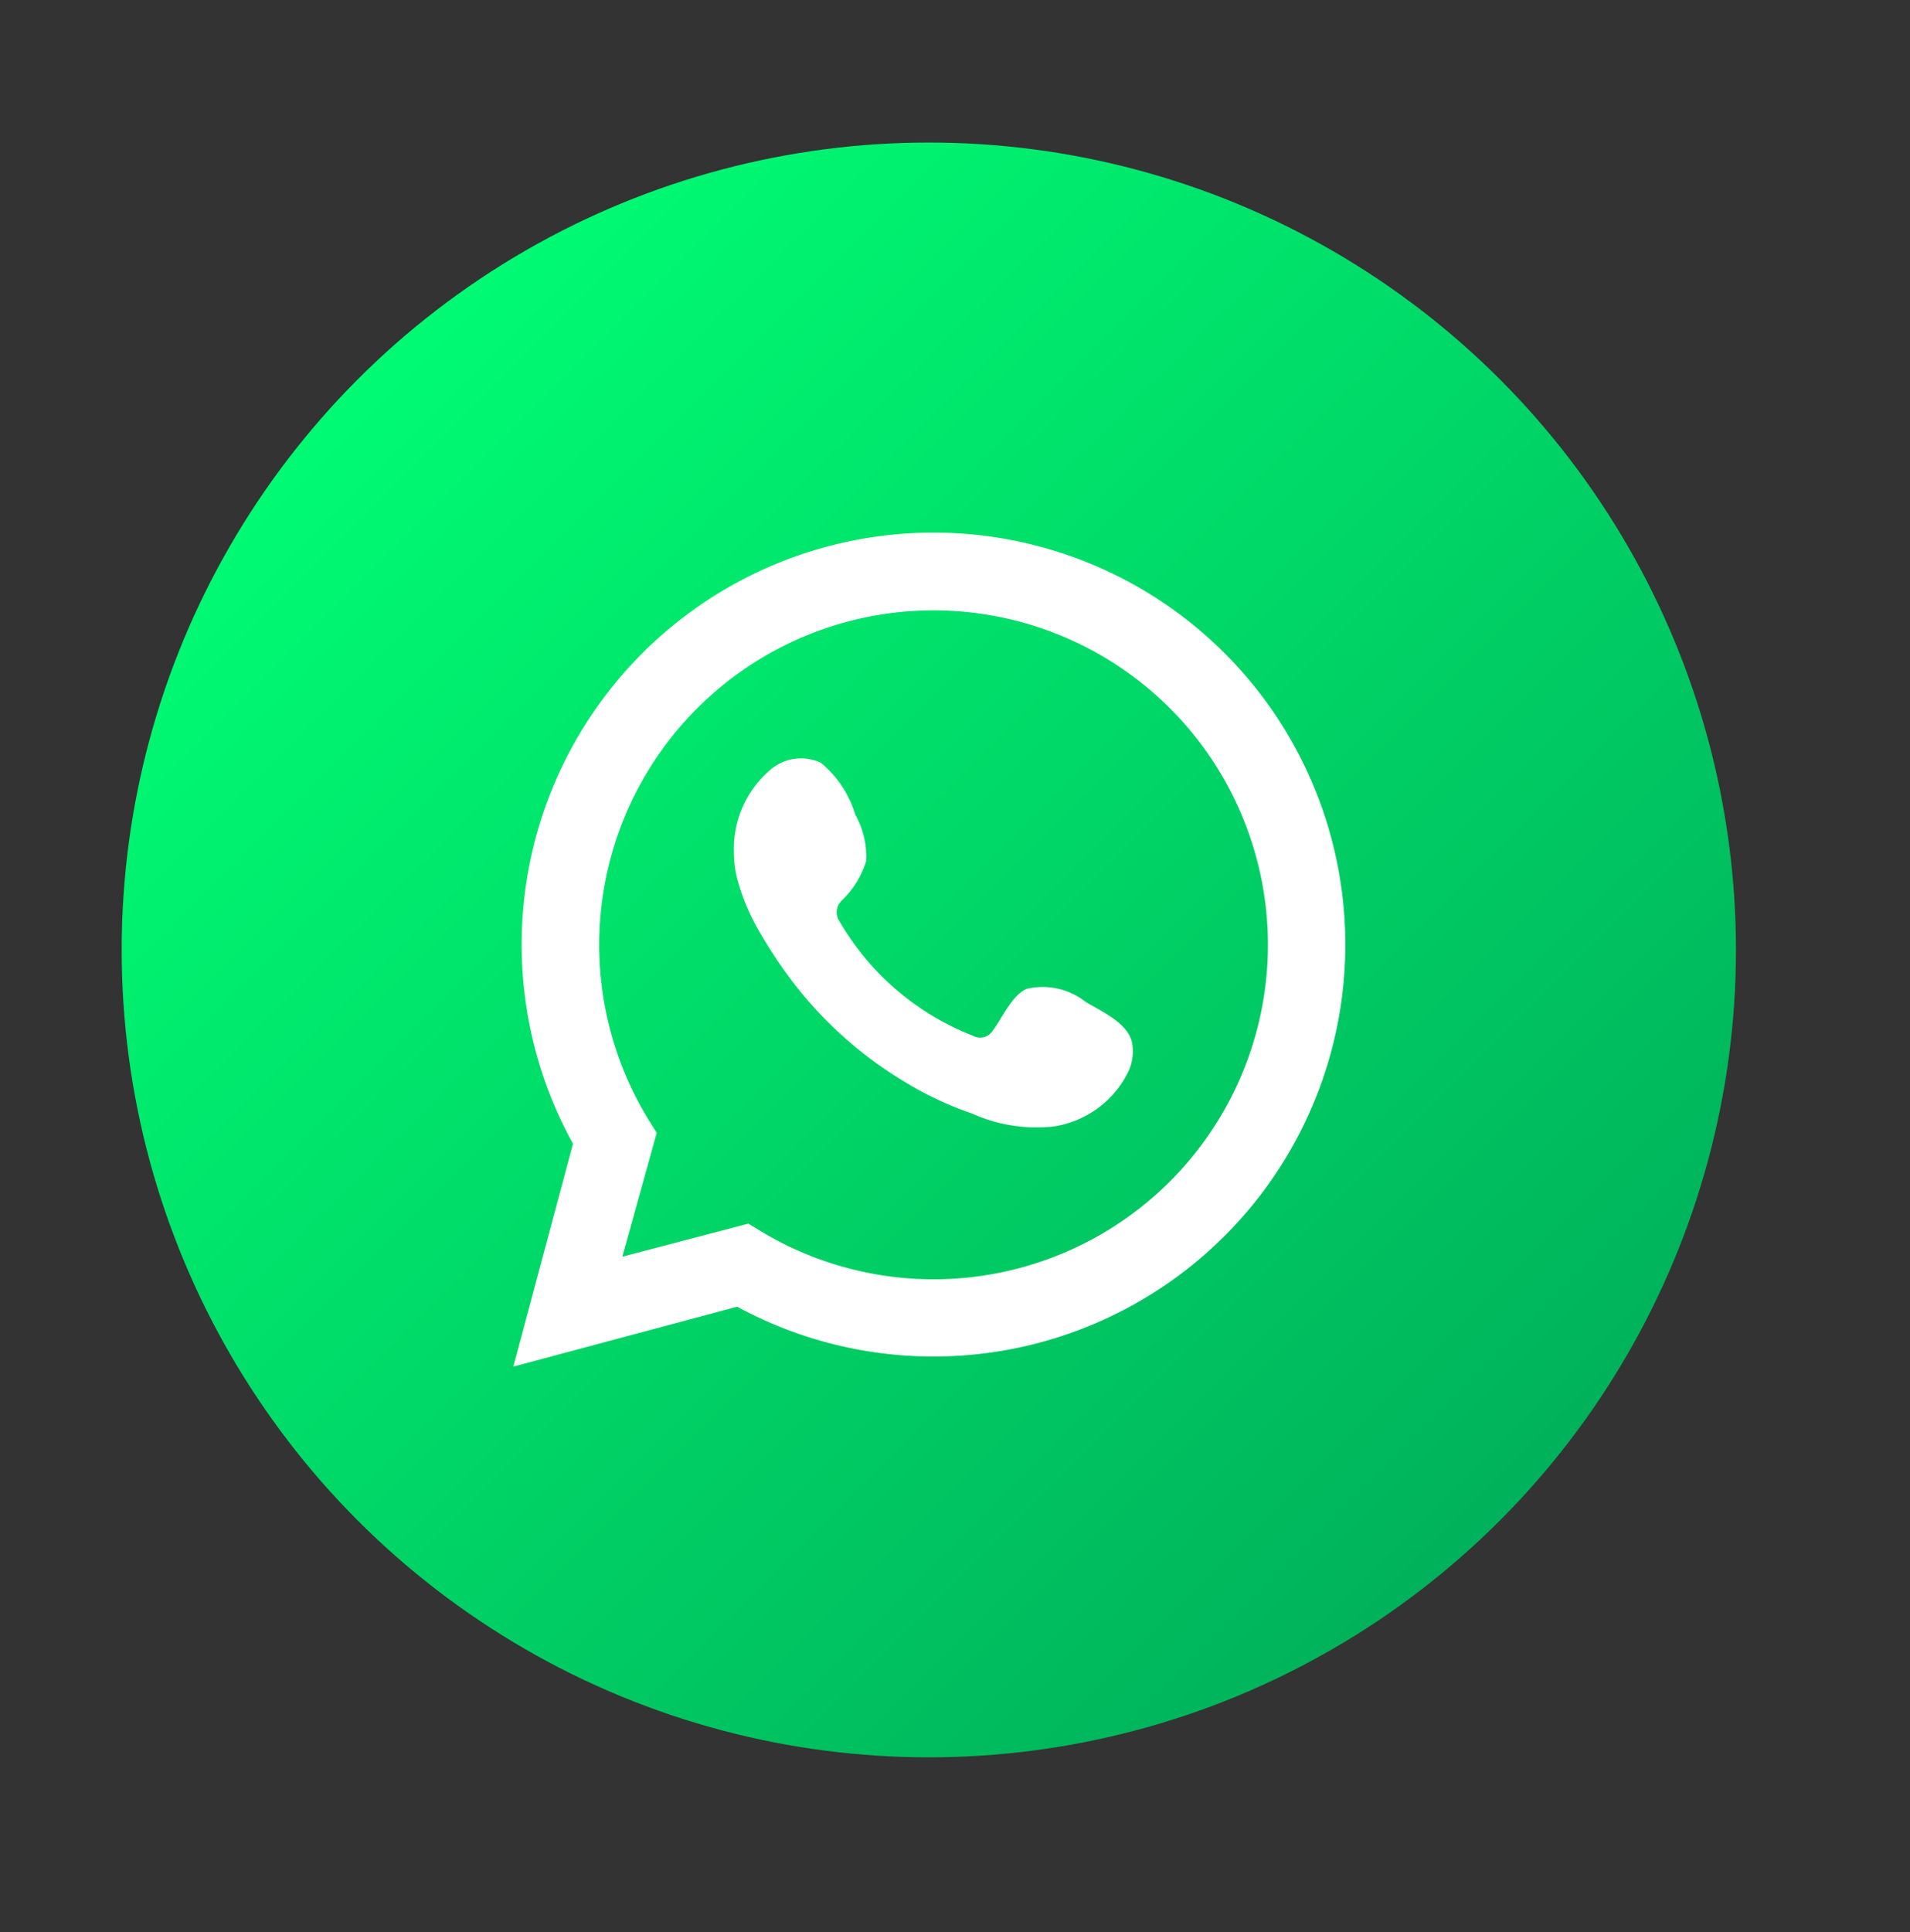 <svg id="Layer_1" data-name="Layer 1" xmlns="http://www.w3.org/2000/svg" xmlns:xlink="http://www.w3.org/1999/xlink" viewBox="0 0 89 90"><rect x="0" y="0" width="89" height="90" fill="#333333" stroke="none"/><defs><style>.cls-1{fill:url(#Degradado_sin_nombre_8);}.cls-2,.cls-3{fill:#fff;}.cls-3{fill-rule:evenodd;}</style><linearGradient id="Degradado_sin_nombre_8" x1="16.69" y1="17.66" x2="69.87" y2="70.84" gradientUnits="userSpaceOnUse"><stop offset="0" stop-color="#00fb73"/><stop offset="1" stop-color="#00b25b"/></linearGradient></defs><circle class="cls-1" cx="43.28" cy="44.25" r="37.61"/><path class="cls-2" d="M23.92,63.66,26.7,53.28a19.19,19.19,0,1,1,7.65,7.59ZM34.87,57l.66.4a15.58,15.58,0,1,0-5.34-5.29l.41.66L29,58.54Z"/><path class="cls-3" d="M50.6,46.68a3.24,3.24,0,0,0-2.75-.62c-.71.29-1.16,1.41-1.63,2a.68.68,0,0,1-.88.19,12.41,12.41,0,0,1-6.21-5.31.76.76,0,0,1,.1-1,4.24,4.24,0,0,0,1.13-1.83,4,4,0,0,0-.51-2.17,5,5,0,0,0-1.6-2.41,2.19,2.19,0,0,0-2.38.35,4.83,4.83,0,0,0-1.67,3.83,5,5,0,0,0,.15,1.22,10.12,10.12,0,0,0,1.16,2.68,21.11,21.11,0,0,0,1.22,1.85A18.55,18.55,0,0,0,42,50.3a16,16,0,0,0,3.29,1.57,7.32,7.32,0,0,0,3.83.6,4.64,4.64,0,0,0,3.47-2.58,2.23,2.23,0,0,0,.16-1.32C52.56,47.66,51.34,47.12,50.6,46.68Z"/></svg>